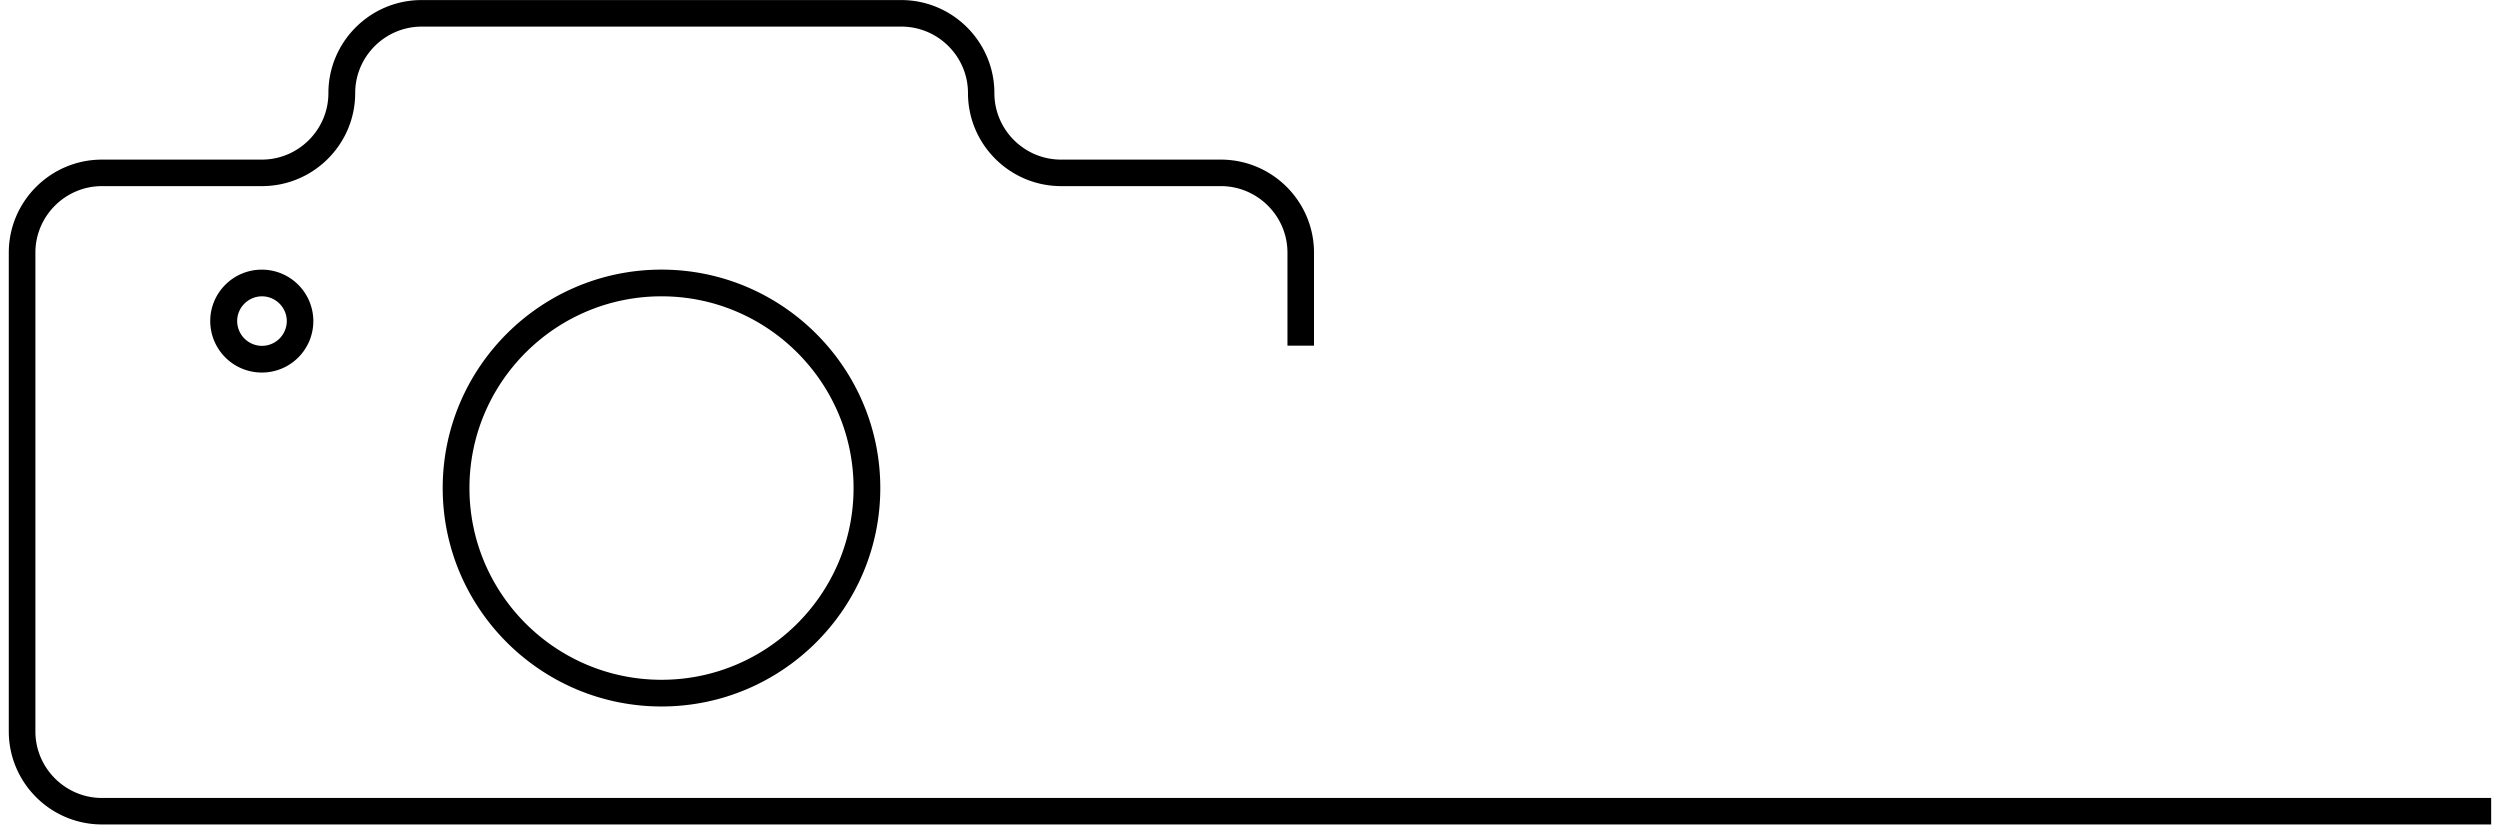 <svg xmlns="http://www.w3.org/2000/svg" version="1.0" viewBox="0 0 210 70.5">
  <defs>
    <clipPath id="a">
      <path d="M.738 0h208.52v69.258H.738Zm0 0"/>
    </clipPath>
  </defs>
  <g clip-path="url(#a)">
    <path d="M383.523 69.254H8.566c-4.316 0-7.828-3.508-7.828-7.817V21.224c0-4.309 3.512-7.817 7.828-7.817h13.426c3.078 0 5.594-2.511 5.594-5.586 0-4.308 3.512-7.816 7.828-7.816H75.7c4.317 0 7.828 3.508 7.828 7.816 0 3.075 2.516 5.586 5.598 5.586h13.422c4.316 0 7.828 3.508 7.828 7.817v7.812h-2.23v-7.812c0-3.078-2.516-5.59-5.598-5.59H89.14c-4.317 0-7.829-3.504-7.829-7.813 0-3.078-2.515-5.586-5.597-5.586H35.43c-3.082 0-5.594 2.508-5.594 5.586 0 4.309-3.516 7.813-7.828 7.813H8.566c-3.078 0-5.593 2.512-5.593 5.59v40.215c0 3.078 2.515 5.59 5.593 5.59h374.942v2.226ZM73.945 40.996c0-10.117-8.246-18.348-18.379-18.348-10.136 0-18.379 8.23-18.379 18.348 0 10.117 8.243 18.348 18.38 18.348 10.132 0 18.378-8.23 18.378-18.348Zm-2.246 0c0 8.883-7.234 16.106-16.133 16.106-8.902 0-16.132-7.223-16.132-16.106 0-8.887 7.23-16.105 16.132-16.105 8.899 0 16.133 7.234 16.133 16.105ZM26.32 26.97a4.329 4.329 0 0 0-4.328-4.32c-2.383 0-4.332 1.93-4.332 4.32a4.33 4.33 0 0 0 4.332 4.324 4.32 4.32 0 0 0 4.328-4.324Zm-2.23 0a2.089 2.089 0 0 1-2.082 2.082 2.09 2.09 0 0 1-2.086-2.082c0-1.14.937-2.078 2.086-2.078 1.144 0 2.082.937 2.082 2.078Zm0 0"/>
  </g>
</svg>
